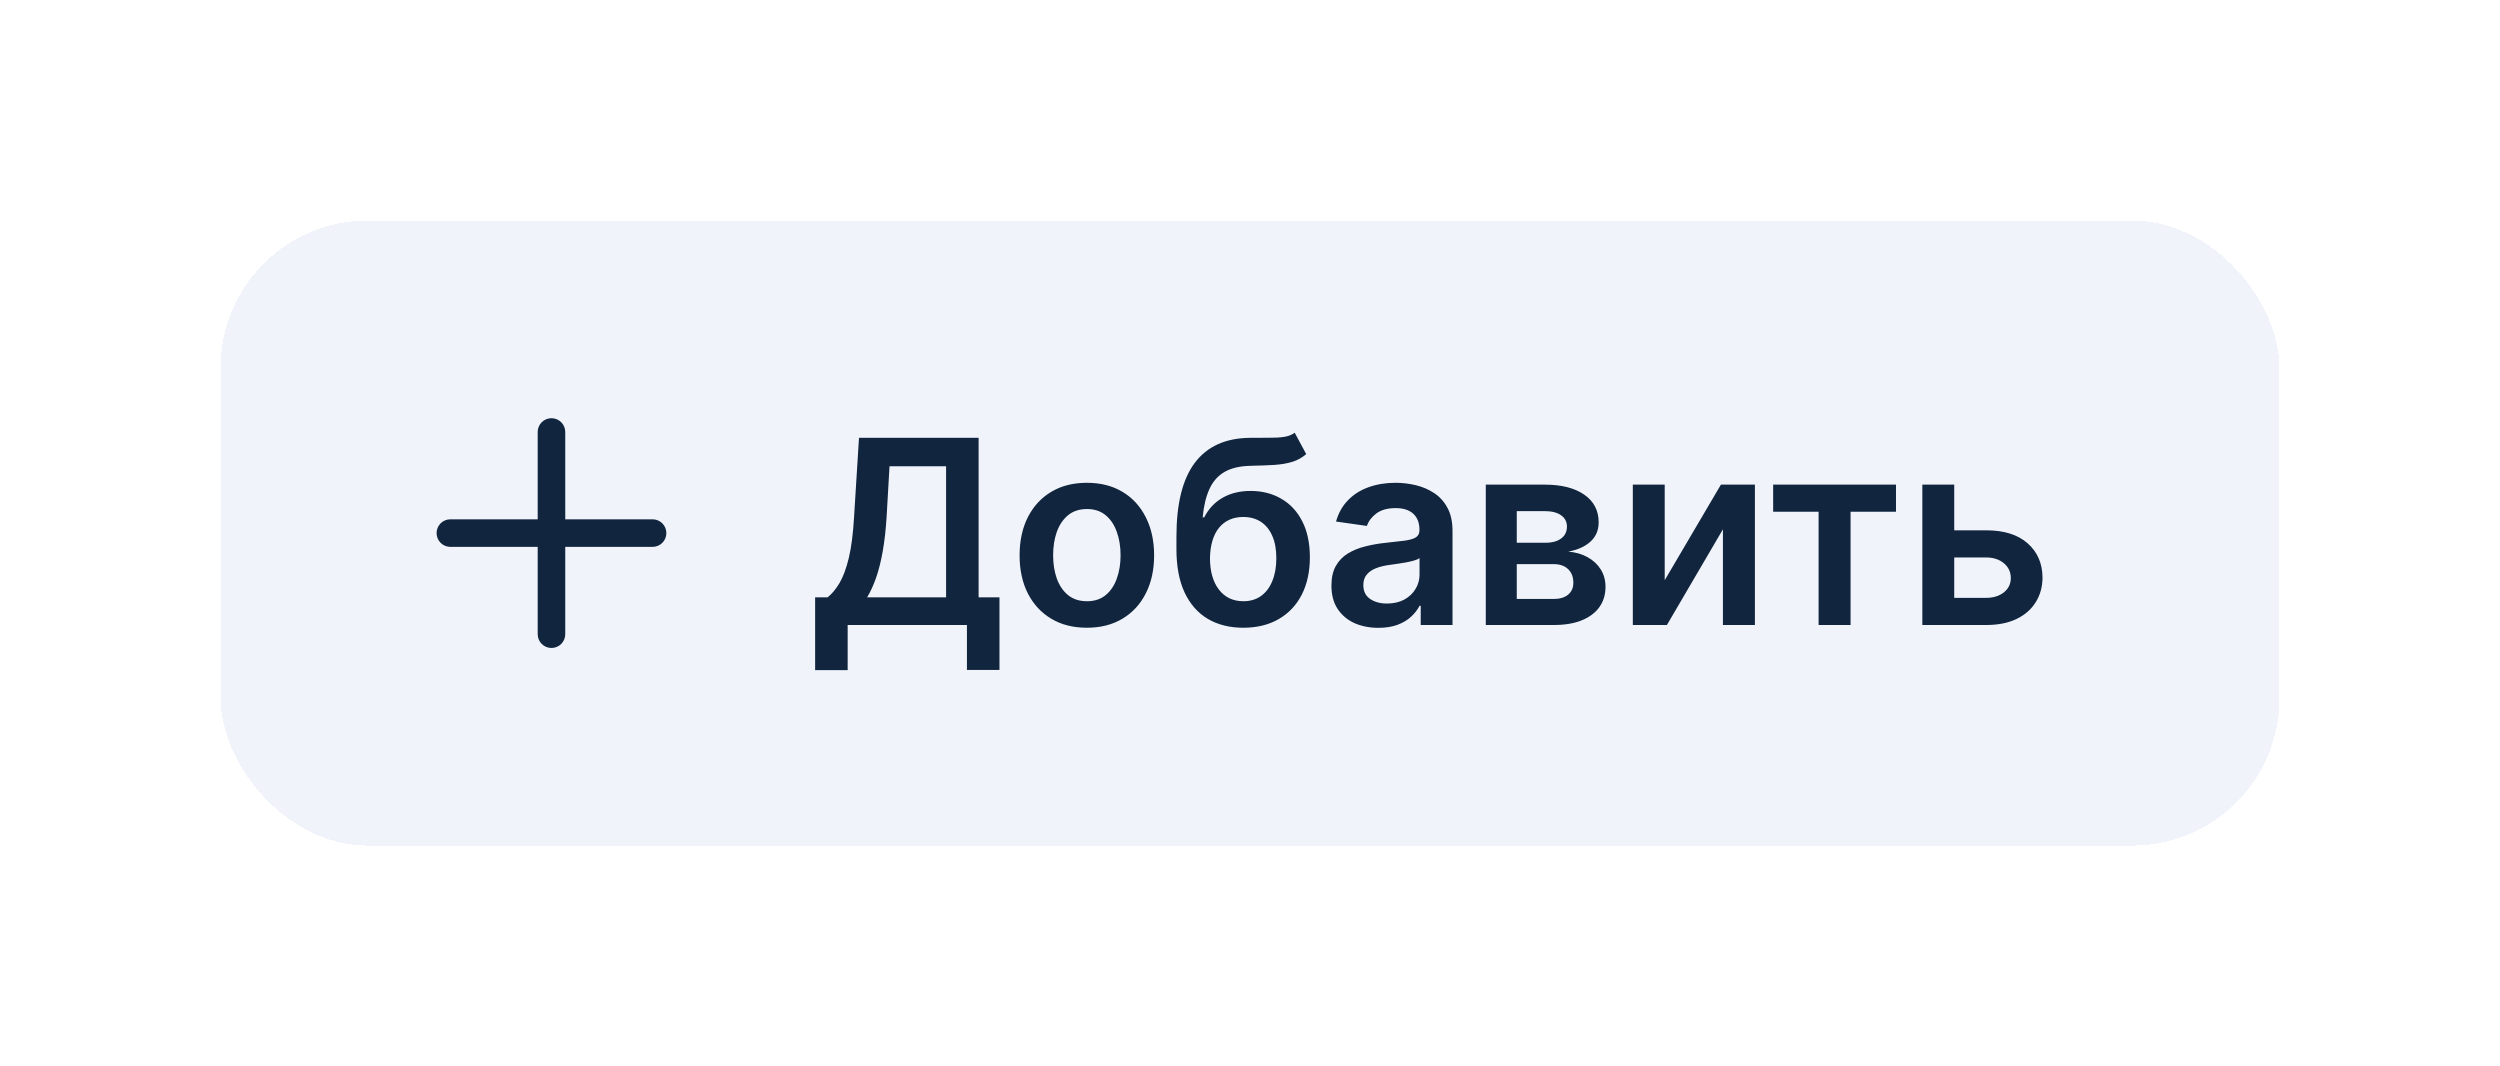 <?xml version="1.0" encoding="UTF-8"?> <svg xmlns="http://www.w3.org/2000/svg" width="136" height="58" viewBox="0 0 136 58" fill="none"><g filter="url(#filter0_d_384_221)"><rect x="12" y="12" width="112" height="34" rx="8" fill="#F0F4FA" shape-rendering="crispEdges"></rect><path d="M35.5 28.5H30.5V23.5C30.5 23.367 30.447 23.24 30.354 23.146C30.26 23.053 30.133 23 30 23C29.867 23 29.74 23.053 29.646 23.146C29.553 23.24 29.5 23.367 29.5 23.5V28.5H24.5C24.367 28.5 24.24 28.553 24.146 28.646C24.053 28.74 24 28.867 24 29C24 29.133 24.053 29.26 24.146 29.354C24.24 29.447 24.367 29.5 24.5 29.5H29.5V34.5C29.5 34.633 29.553 34.76 29.646 34.854C29.74 34.947 29.867 35 30 35C30.133 35 30.26 34.947 30.354 34.854C30.447 34.76 30.5 34.633 30.5 34.5V29.5H35.5C35.633 29.5 35.76 29.447 35.854 29.354C35.947 29.26 36 29.133 36 29C36 28.867 35.947 28.74 35.854 28.646C35.76 28.553 35.633 28.5 35.5 28.5Z" fill="#11253E" stroke="#11253E" stroke-width="0.5"></path><path d="M44.343 36.456V32.494H45.024C45.253 32.311 45.467 32.054 45.666 31.723C45.864 31.392 46.033 30.938 46.173 30.361C46.312 29.784 46.408 29.038 46.461 28.124L46.729 23.818H53.237V32.494H54.371V36.446H52.601V34H46.113V36.456H44.343ZM47.172 32.494H51.467V25.364H48.39L48.231 28.124C48.188 28.816 48.118 29.436 48.022 29.983C47.926 30.53 47.805 31.012 47.659 31.43C47.513 31.844 47.351 32.199 47.172 32.494ZM59.125 34.149C58.379 34.149 57.733 33.985 57.186 33.657C56.639 33.329 56.215 32.87 55.913 32.28C55.615 31.69 55.466 31 55.466 30.212C55.466 29.423 55.615 28.732 55.913 28.139C56.215 27.545 56.639 27.084 57.186 26.756C57.733 26.428 58.379 26.264 59.125 26.264C59.871 26.264 60.517 26.428 61.064 26.756C61.611 27.084 62.033 27.545 62.331 28.139C62.633 28.732 62.784 29.423 62.784 30.212C62.784 31 62.633 31.69 62.331 32.28C62.033 32.87 61.611 33.329 61.064 33.657C60.517 33.985 59.871 34.149 59.125 34.149ZM59.135 32.707C59.539 32.707 59.877 32.596 60.149 32.374C60.421 32.149 60.623 31.847 60.755 31.47C60.891 31.092 60.959 30.671 60.959 30.207C60.959 29.739 60.891 29.317 60.755 28.939C60.623 28.558 60.421 28.255 60.149 28.029C59.877 27.804 59.539 27.691 59.135 27.691C58.721 27.691 58.376 27.804 58.101 28.029C57.829 28.255 57.625 28.558 57.489 28.939C57.357 29.317 57.29 29.739 57.29 30.207C57.29 30.671 57.357 31.092 57.489 31.47C57.625 31.847 57.829 32.149 58.101 32.374C58.376 32.596 58.721 32.707 59.135 32.707ZM70.431 23.54L71.058 24.703C70.836 24.895 70.587 25.035 70.312 25.121C70.037 25.207 69.714 25.263 69.343 25.29C68.975 25.313 68.537 25.329 68.03 25.34C67.46 25.353 66.994 25.46 66.633 25.663C66.272 25.865 65.995 26.171 65.803 26.582C65.611 26.99 65.485 27.51 65.425 28.143H65.51C65.748 27.676 66.083 27.32 66.514 27.075C66.945 26.829 67.45 26.707 68.03 26.707C68.663 26.707 69.222 26.849 69.706 27.134C70.193 27.416 70.572 27.825 70.844 28.362C71.119 28.899 71.257 29.549 71.257 30.311C71.257 31.097 71.109 31.778 70.814 32.354C70.519 32.928 70.1 33.37 69.556 33.682C69.016 33.993 68.375 34.149 67.632 34.149C66.893 34.149 66.25 33.988 65.704 33.667C65.16 33.342 64.739 32.863 64.441 32.23C64.146 31.594 63.998 30.81 63.998 29.879V29.192C63.998 27.396 64.333 26.055 65.002 25.171C65.672 24.285 66.665 23.835 67.981 23.818C68.372 23.812 68.721 23.81 69.029 23.813C69.341 23.817 69.613 23.802 69.845 23.768C70.077 23.735 70.272 23.659 70.431 23.54ZM67.642 32.707C68.01 32.707 68.329 32.613 68.597 32.424C68.865 32.232 69.071 31.96 69.213 31.609C69.359 31.257 69.432 30.841 69.432 30.361C69.432 29.887 69.359 29.484 69.213 29.153C69.068 28.818 68.86 28.563 68.592 28.387C68.323 28.211 68.004 28.124 67.632 28.124C67.354 28.124 67.104 28.173 66.882 28.273C66.66 28.372 66.471 28.518 66.315 28.71C66.159 28.902 66.04 29.136 65.957 29.411C65.874 29.686 65.829 30.003 65.823 30.361C65.823 31.08 65.985 31.652 66.31 32.076C66.635 32.497 67.079 32.707 67.642 32.707ZM74.985 34.154C74.501 34.154 74.066 34.068 73.678 33.896C73.293 33.72 72.989 33.461 72.763 33.12C72.541 32.779 72.43 32.358 72.43 31.857C72.43 31.426 72.51 31.07 72.669 30.788C72.828 30.507 73.045 30.281 73.32 30.112C73.595 29.943 73.905 29.816 74.25 29.729C74.598 29.64 74.957 29.575 75.329 29.535C75.776 29.489 76.139 29.448 76.417 29.411C76.696 29.371 76.898 29.312 77.024 29.232C77.153 29.149 77.218 29.022 77.218 28.849V28.82C77.218 28.445 77.107 28.155 76.885 27.95C76.662 27.744 76.343 27.641 75.925 27.641C75.484 27.641 75.135 27.738 74.876 27.93C74.621 28.122 74.448 28.349 74.359 28.611L72.679 28.372C72.811 27.908 73.03 27.52 73.335 27.209C73.64 26.894 74.013 26.659 74.454 26.503C74.894 26.344 75.382 26.264 75.915 26.264C76.283 26.264 76.649 26.307 77.014 26.393C77.378 26.48 77.712 26.622 78.013 26.821C78.315 27.017 78.557 27.283 78.739 27.621C78.925 27.959 79.017 28.382 79.017 28.889V34H77.287V32.951H77.228C77.118 33.163 76.964 33.362 76.765 33.548C76.57 33.73 76.323 33.877 76.025 33.99C75.73 34.099 75.383 34.154 74.985 34.154ZM75.453 32.832C75.814 32.832 76.127 32.76 76.392 32.618C76.658 32.472 76.861 32.28 77.004 32.041C77.15 31.803 77.223 31.542 77.223 31.261V30.361C77.166 30.407 77.07 30.45 76.934 30.49C76.802 30.53 76.653 30.565 76.487 30.595C76.321 30.624 76.157 30.651 75.995 30.674C75.832 30.697 75.691 30.717 75.572 30.734C75.304 30.77 75.063 30.83 74.851 30.913C74.639 30.995 74.472 31.111 74.349 31.261C74.226 31.407 74.165 31.595 74.165 31.827C74.165 32.159 74.286 32.409 74.528 32.578C74.77 32.747 75.078 32.832 75.453 32.832ZM80.827 34V26.364H84.034C84.939 26.364 85.653 26.544 86.177 26.905C86.704 27.267 86.967 27.771 86.967 28.417C86.967 28.845 86.818 29.194 86.519 29.466C86.225 29.734 85.822 29.915 85.311 30.008C85.713 30.041 86.064 30.142 86.365 30.311C86.67 30.48 86.909 30.702 87.081 30.977C87.254 31.252 87.34 31.569 87.34 31.927C87.34 32.348 87.229 32.714 87.007 33.026C86.788 33.334 86.468 33.574 86.047 33.746C85.63 33.916 85.123 34 84.526 34H80.827ZM82.512 32.583H84.526C84.857 32.583 85.118 32.505 85.306 32.349C85.495 32.19 85.59 31.975 85.59 31.703C85.59 31.388 85.495 31.141 85.306 30.962C85.118 30.78 84.857 30.689 84.526 30.689H82.512V32.583ZM82.512 29.526H84.069C84.314 29.526 84.524 29.491 84.7 29.421C84.876 29.348 85.01 29.247 85.103 29.118C85.195 28.985 85.242 28.828 85.242 28.646C85.242 28.384 85.134 28.178 84.919 28.029C84.707 27.88 84.412 27.805 84.034 27.805H82.512V29.526ZM90.56 31.564L93.618 26.364H95.467V34H93.727V28.795L90.68 34H88.825V26.364H90.56V31.564ZM96.46 27.84V26.364H103.142V27.84H100.671V34H98.931V27.84H96.46ZM105.793 28.849H108.045C109.02 28.849 109.774 29.086 110.307 29.56C110.841 30.034 111.109 30.656 111.113 31.425C111.109 31.925 110.987 32.369 110.745 32.757C110.506 33.145 110.158 33.45 109.701 33.672C109.247 33.891 108.695 34 108.045 34H104.575V26.364H106.31V32.523H108.045C108.436 32.523 108.758 32.424 109.01 32.225C109.262 32.023 109.388 31.764 109.388 31.45C109.388 31.118 109.262 30.848 109.01 30.639C108.758 30.43 108.436 30.326 108.045 30.326H105.793V28.849Z" fill="#11253E"></path></g><defs><filter id="filter0_d_384_221" x="0" y="0" width="136" height="58" filterUnits="userSpaceOnUse" color-interpolation-filters="sRGB"><feFlood flood-opacity="0" result="BackgroundImageFix"></feFlood><feColorMatrix in="SourceAlpha" type="matrix" values="0 0 0 0 0 0 0 0 0 0 0 0 0 0 0 0 0 0 127 0" result="hardAlpha"></feColorMatrix><feOffset></feOffset><feGaussianBlur stdDeviation="6"></feGaussianBlur><feComposite in2="hardAlpha" operator="out"></feComposite><feColorMatrix type="matrix" values="0 0 0 0 0 0 0 0 0 0 0 0 0 0 0 0 0 0 0.1 0"></feColorMatrix><feBlend mode="normal" in2="BackgroundImageFix" result="effect1_dropShadow_384_221"></feBlend><feBlend mode="normal" in="SourceGraphic" in2="effect1_dropShadow_384_221" result="shape"></feBlend></filter></defs></svg> 